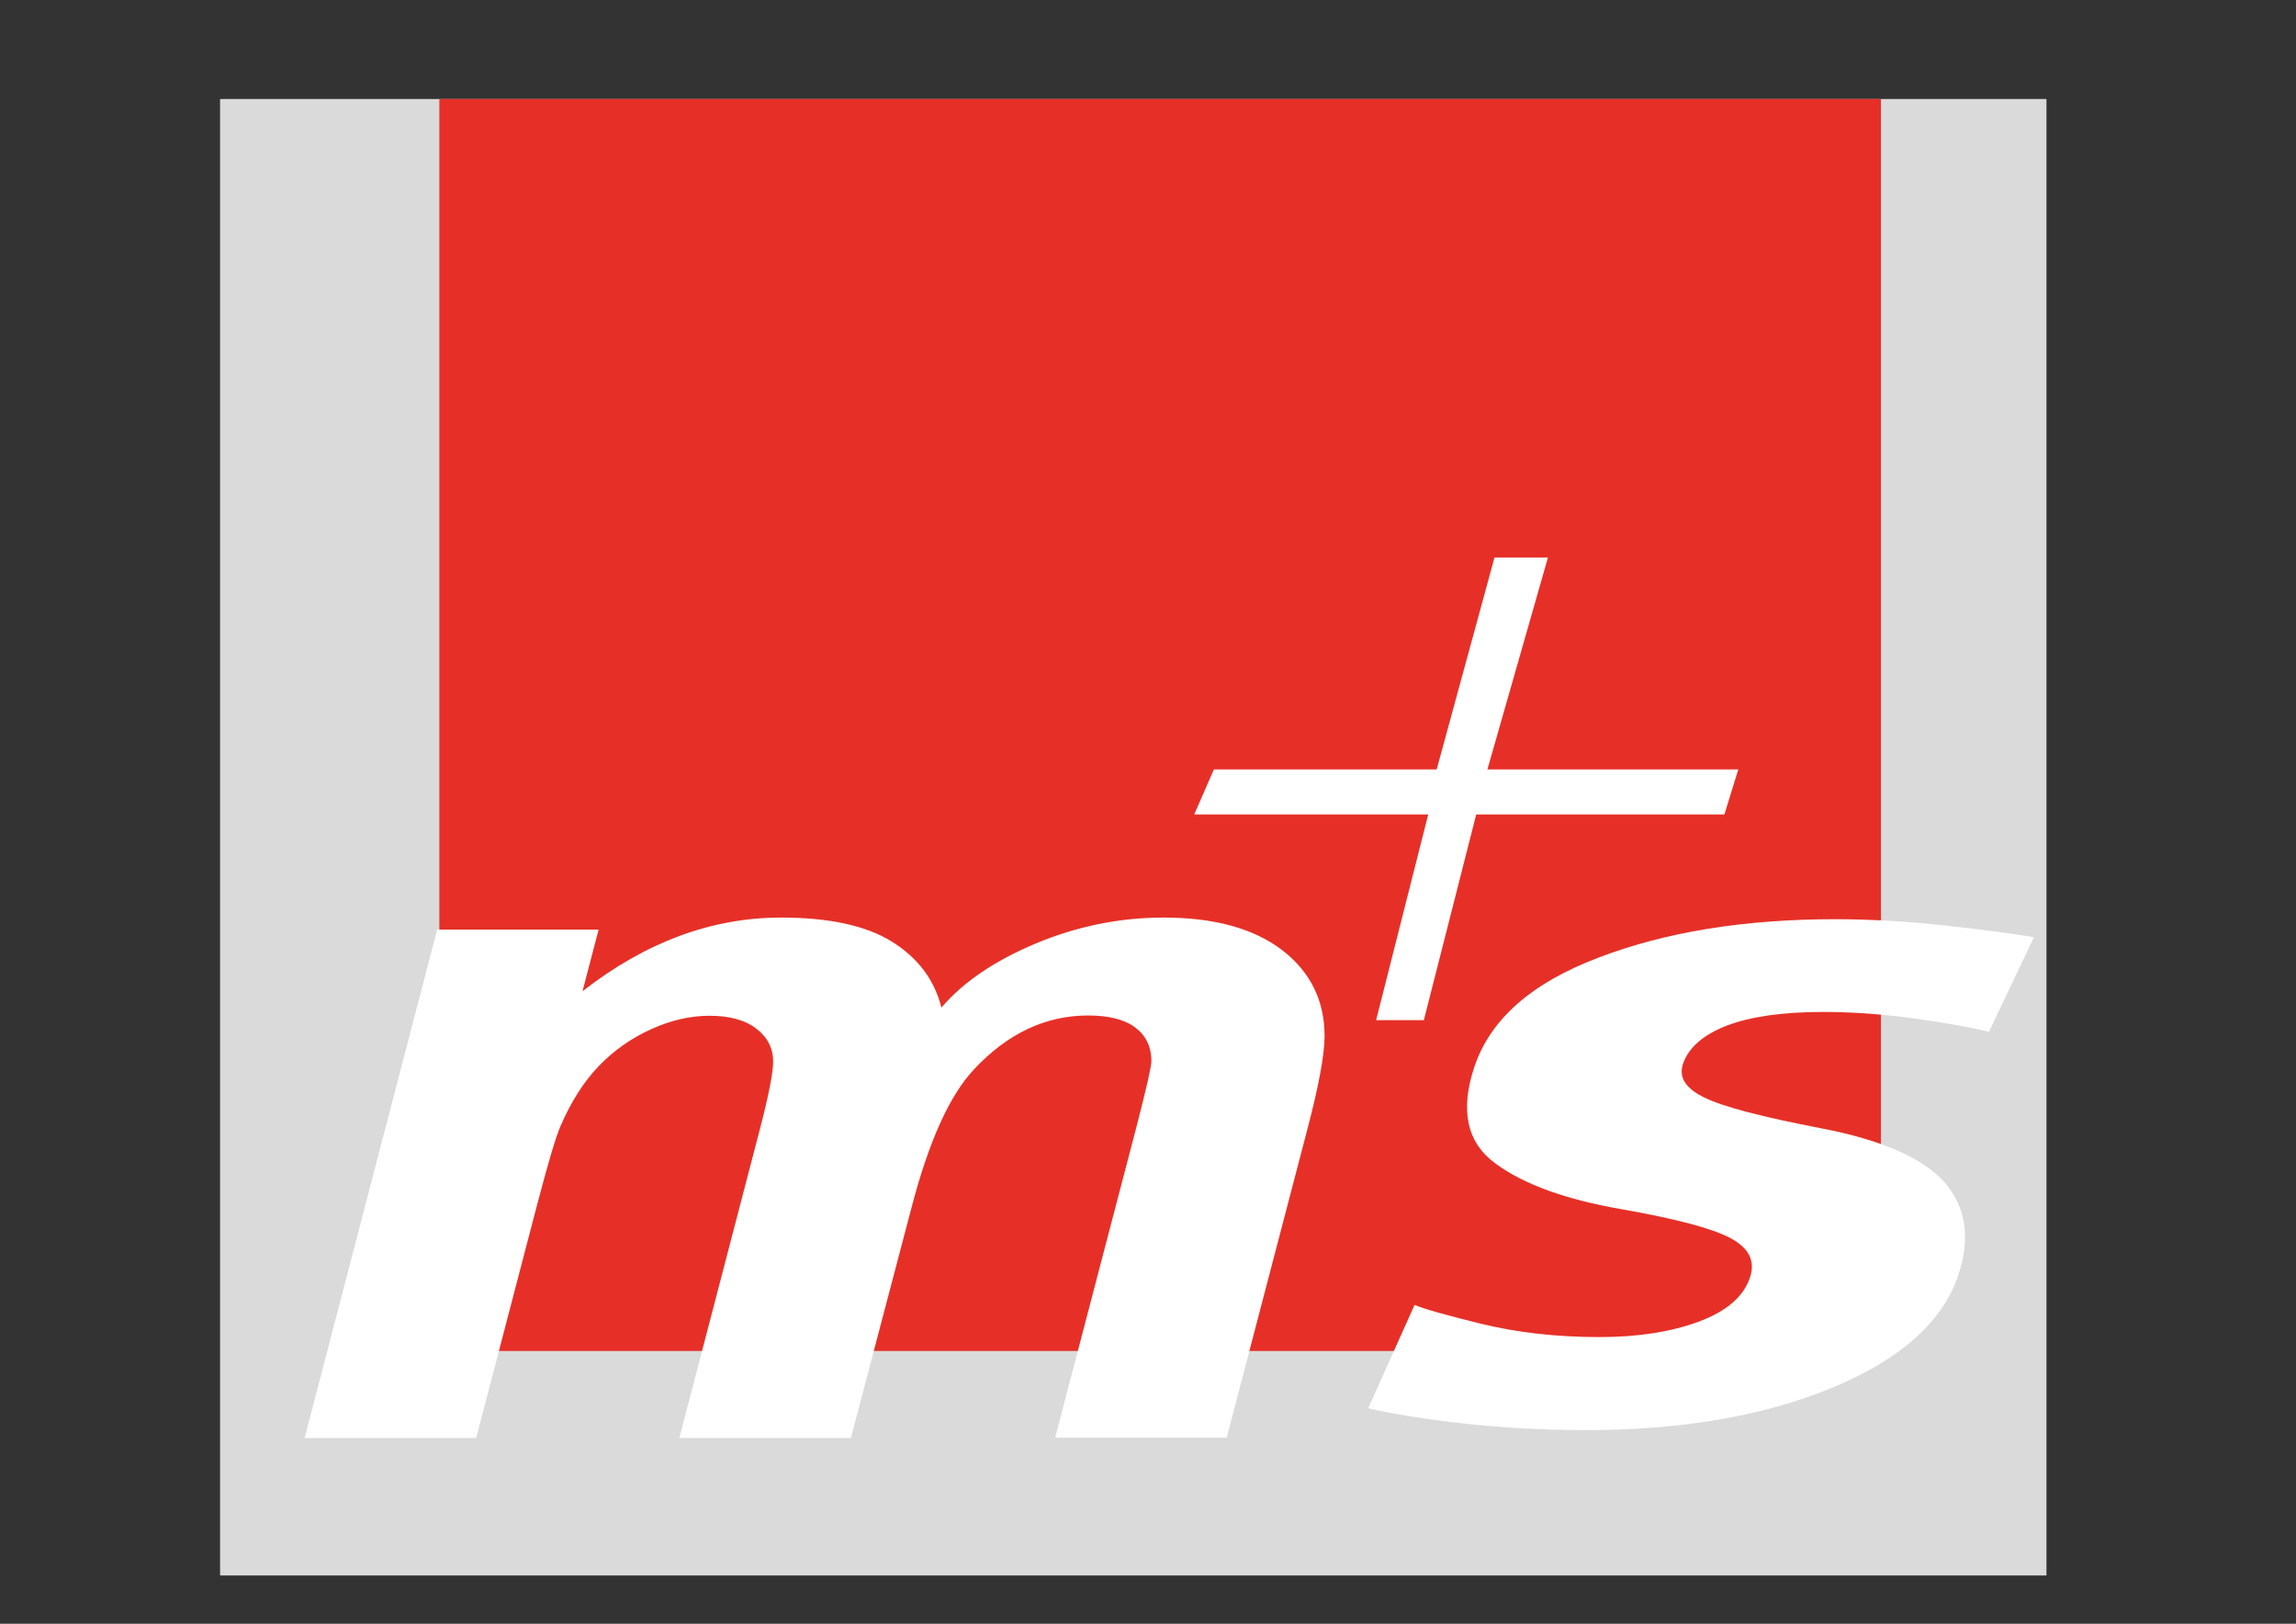 <?xml version="1.0" encoding="utf-8"?>
<!-- Generator: Adobe Illustrator 21.0.2, SVG Export Plug-In . SVG Version: 6.00 Build 0)  -->
<svg version="1.1" id="Ebene_1" xmlns="http://www.w3.org/2000/svg" xmlns:xlink="http://www.w3.org/1999/xlink" x="0px" y="0px"
	 viewBox="0 0 841.9 595.3" style="enable-background:new 0 0 841.9 595.3;" xml:space="preserve">
<rect x="0" y="0" width="841.9" height="595.3" fill="#333333" stroke="none"/>
<style type="text/css">
	.st0{fill:#DADADA;}
	.st1{fill:#E63027;}
	.st2{fill:#FFFFFF;}
</style>
<rect x="80.7" y="36.3" class="st0" width="669.7" height="541.3"/>
<polygon class="st1" points="161.1,36.3 689.7,36.3 689.7,495.3 161.1,495.3 161.1,36.3 "/>
<g>
	<path class="st2" d="M718.1,467.4c-5.7,17.1-21.1,30.9-46.1,41.3c-25.1,10.4-55.2,15.6-90.3,15.6c-15.6,0-30.6-0.8-44.9-2.4
		c-14.3-1.6-26-3.5-35.1-5.6l17-37.9c3.2,1.4,11.3,3.7,24.3,6.9c13.1,3.2,27.6,4.9,43.5,4.9c14.1,0,26.3-1.9,36.5-5.7
		c10.2-3.8,16.4-9.2,18.7-16.2c2-6-0.4-10.8-7.2-14.4c-6.8-3.6-20.1-7.1-40-10.6c-20.2-3.5-35.6-9-46.1-16.7
		c-10.5-7.6-13.1-19.5-7.8-35.4c5.8-17.4,20.9-30.8,45.5-40.1c24.5-9.4,53.5-14.1,86.8-14.1c13.1,0,26.8,0.8,41.1,2.4
		c14.3,1.6,24.9,3,31.8,4.2l-16.5,34.7c-6.4-1.6-15.4-3.2-27.2-4.9c-11.8-1.6-23-2.4-33.5-2.4c-14.9,0-26.7,1.7-35.4,5
		c-8.7,3.4-14.1,8.1-16.1,14.1c-1.6,4.9,1,9,7.9,12.3c6.9,3.4,21.2,7.1,43,11.3c21.8,4.2,36.8,10.7,44.9,19.6
		C720.9,442.5,722.6,453.8,718.1,467.4z"/>
</g>
<polygon class="st2" points="548,204.4 567.6,204.4 545.4,282.1 637.4,282.1 632.3,298.6 541.3,298.6 522.1,374 504.6,374 
	523.7,298.6 437.9,298.6 445.1,282.1 526.8,282.1 548,204.4 "/>
<g>
	<path class="st2" d="M160.3,340.8h59.2l-5.9,22.6c23.1-18,47.4-27,72.8-27c17.5,0,31.1,2.9,40.6,8.8c9.5,5.9,15.6,13.9,18.2,24.2
		c8-9.4,19.6-17.2,34.6-23.5c15.1-6.3,30.7-9.5,46.9-9.5c18.6,0,33,4,43.4,11.9c10.4,8,15.6,18.5,15.6,31.6c0,6.4-2,17.6-6.1,33.3
		l-29.8,113.9h-62.9l29.8-113.9c3.7-14.3,5.5-22.3,5.5-24.2c0-5.1-1.9-9.2-5.8-12.2c-3.9-3-9.7-4.5-17.4-4.5
		c-15.6,0-29.6,6.6-41.9,19.8c-8.9,9.5-16.5,26.3-22.8,50.4L312,527.2h-62.9l29.4-112.7c3.4-13,5-21.4,5-25.3c0-4.9-2.1-9-6.2-12.1
		c-4.2-3.2-9.9-4.7-17.2-4.7c-6.9,0-14,1.6-21.3,4.9c-7.3,3.3-13.7,7.8-19.2,13.5c-5.5,5.7-10.2,13.1-14.1,22.1
		c-1.8,4.2-4.6,13.8-8.5,28.6l-22.4,85.7h-62.9L160.3,340.8z"/>
</g>
</svg>
